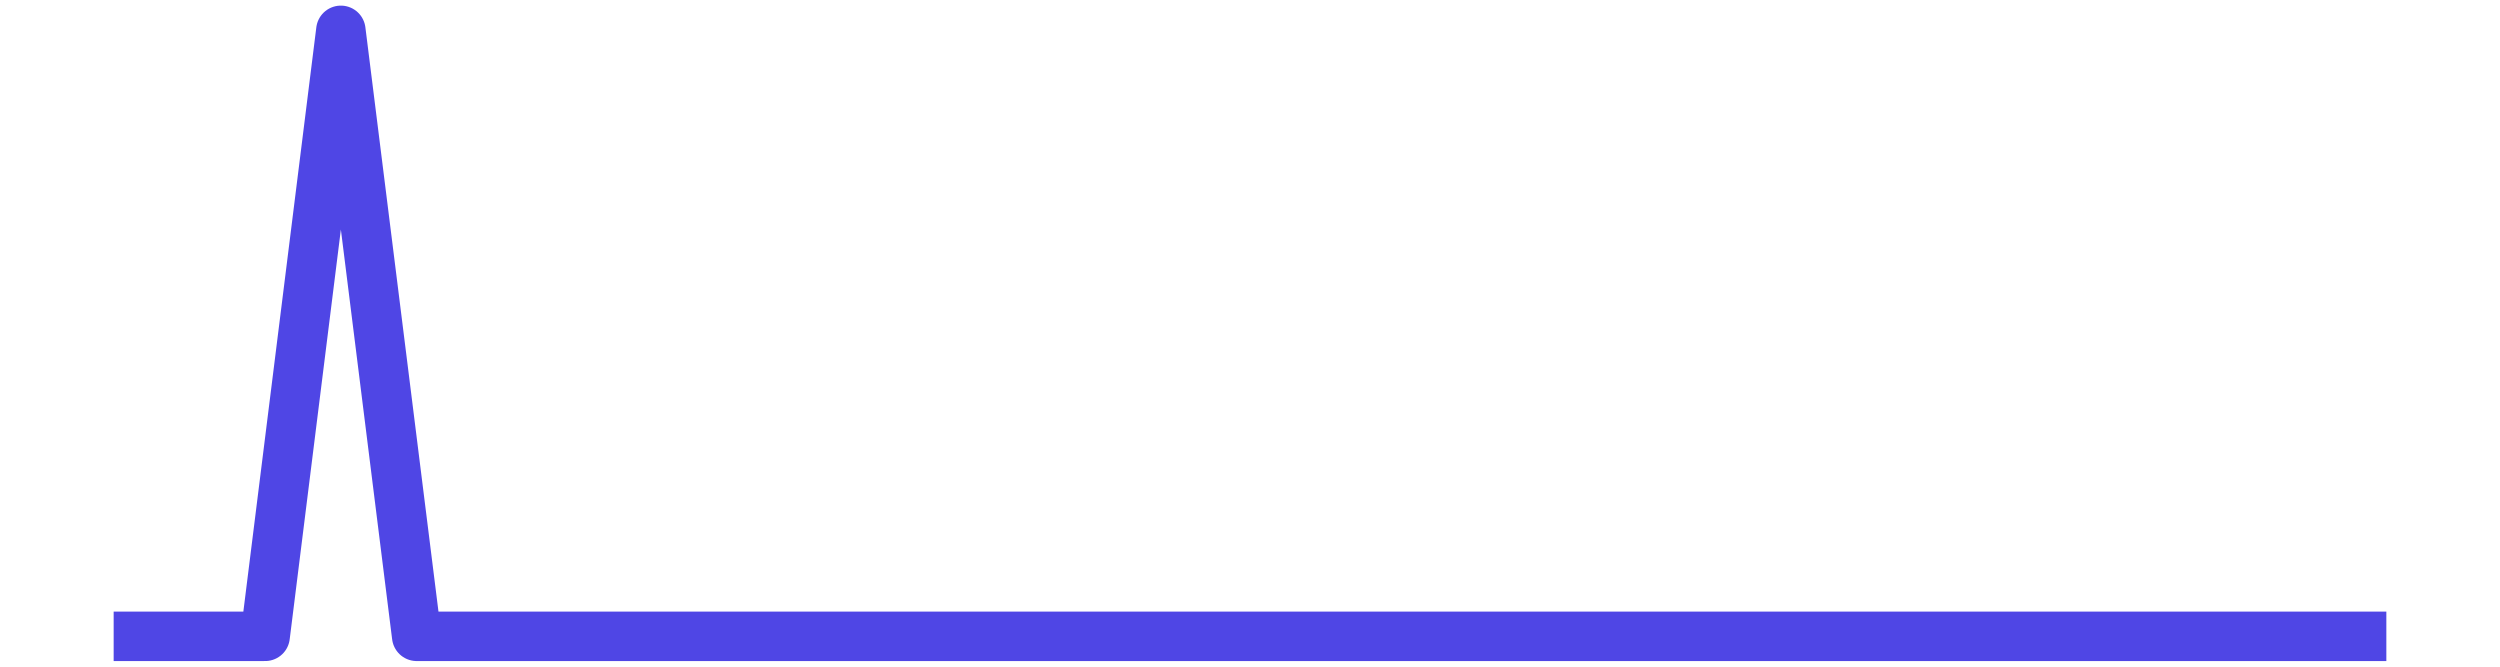 <?xml version='1.0' encoding='UTF-8' ?>
<svg xmlns='http://www.w3.org/2000/svg' xmlns:xlink='http://www.w3.org/1999/xlink' class='svglite' width='216.00pt' height='57.60pt' viewBox='0 0 216.00 57.60'>
<defs>
  <style type='text/css'><![CDATA[
    .svglite line, .svglite polyline, .svglite polygon, .svglite path, .svglite rect, .svglite circle {
      fill: none;
      stroke: #000000;
      stroke-linecap: round;
      stroke-linejoin: round;
      stroke-miterlimit: 10.00;
    }
    .svglite text {
      white-space: pre;
    }
  ]]></style>
</defs>
<rect width='100%' height='100%' style='stroke: none; fill: none;'/>
<defs>
  <clipPath id='cpMC4wMHwyMTYuMDB8MC4wMHw1Ny42MA=='>
    <rect x='0.00' y='0.00' width='216.00' height='57.60' />
  </clipPath>
</defs>
<g clip-path='url(#cpMC4wMHwyMTYuMDB8MC4wMHw1Ny42MA==)'>
<rect x='0.00' y='-0' width='216.00' height='57.60' style='stroke-width: 0.75; stroke: none;' />
<rect x='0.00' y='-0' width='216.00' height='57.60' style='stroke-width: 0.75; stroke: none;' />
<polyline points='9.82,54.98 16.36,54.98 22.91,54.98 29.45,2.62 36.00,54.98 42.55,54.98 49.09,54.98 55.64,54.98 62.18,54.98 68.73,54.98 75.27,54.98 81.82,54.98 88.36,54.98 94.91,54.98 101.45,54.98 108.00,54.98 114.55,54.98 121.09,54.98 127.64,54.98 134.18,54.98 140.73,54.98 147.27,54.98 153.82,54.98 160.36,54.98 166.91,54.98 173.45,54.98 180.00,54.98 186.55,54.98 193.09,54.98 199.64,54.98 206.18,54.98 ' style='stroke-width: 4.27; stroke: #4F46E5; stroke-linecap: butt;' />
</g>
</svg>
